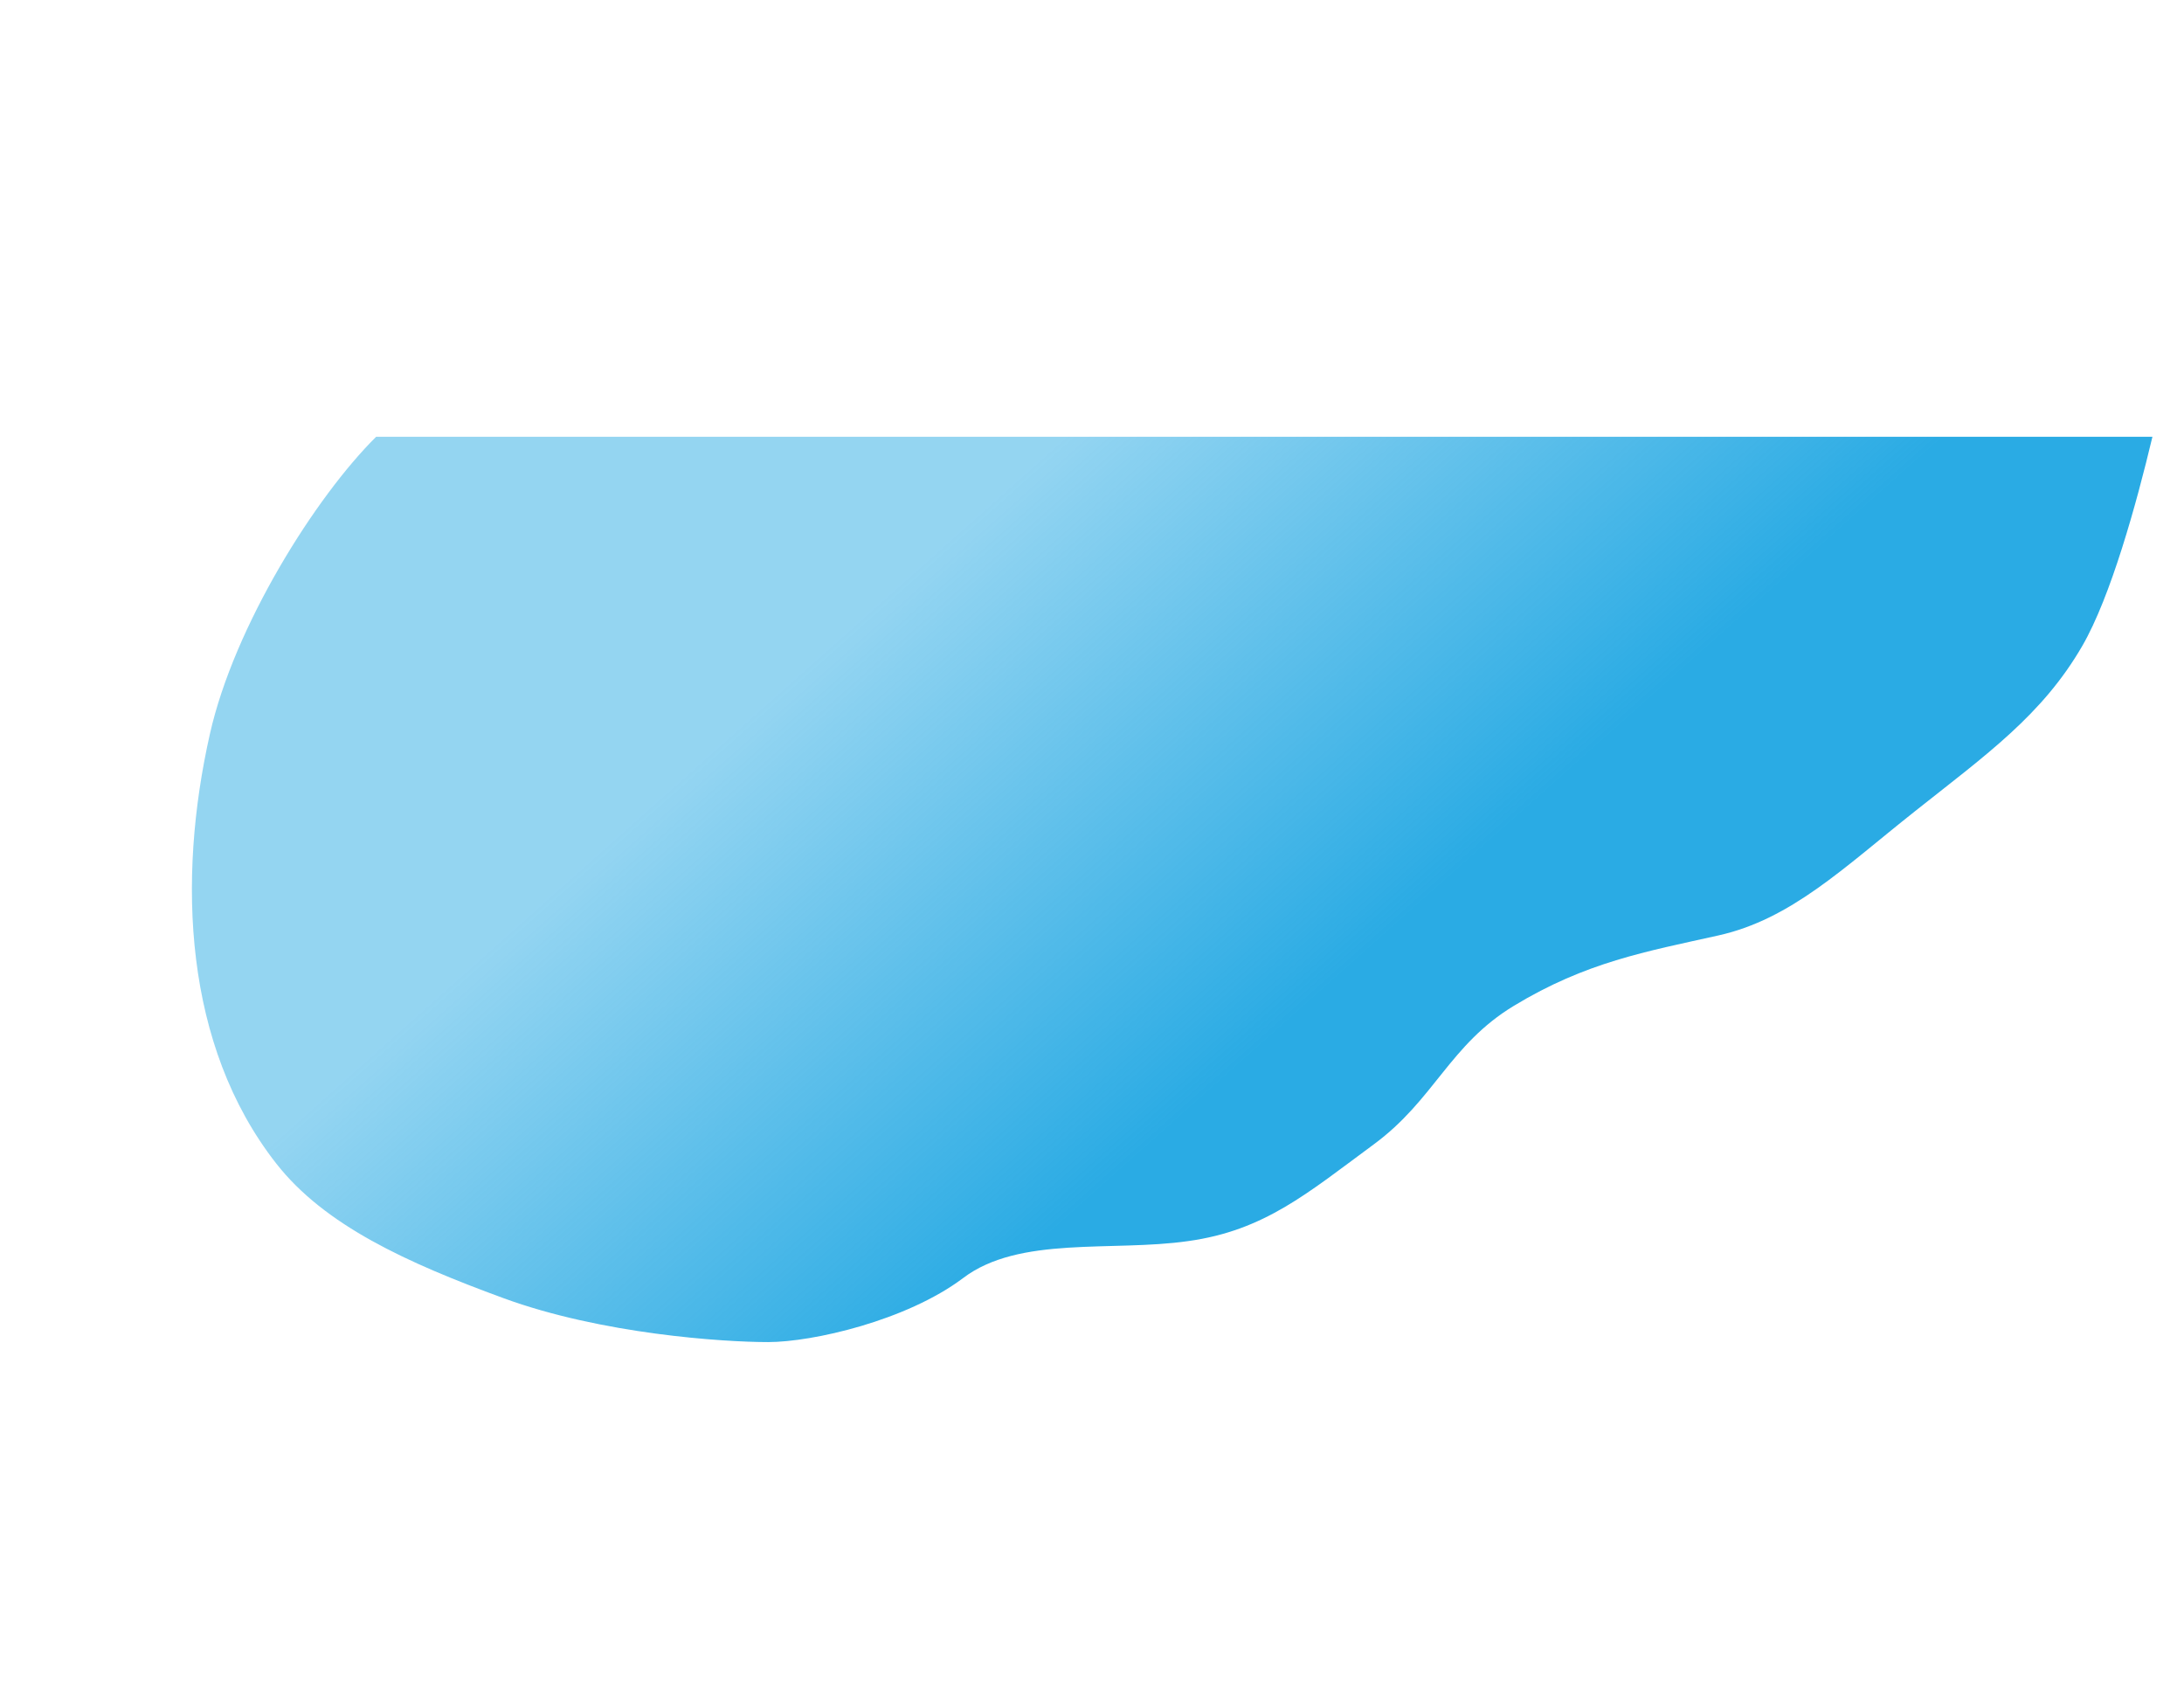 <?xml version="1.0" encoding="UTF-8"?> <svg xmlns="http://www.w3.org/2000/svg" width="1864" height="1435" viewBox="0 0 1864 1435" fill="none"> <g filter="url(#filter0_i)"> <path d="M1654.03 712.528C1715.59 663.736 1763.1 630.073 1797.16 571.221C1821.47 529.23 1843.37 450.189 1857.05 392.721L341.023 392.721C289.248 443.995 219.937 554.162 199.162 646.221C171.026 770.899 176.933 912.033 255.663 1012.72C296.977 1065.56 366.967 1097.42 449.663 1127.72C533.62 1158.48 637.41 1165.22 675.536 1165.22C713.663 1165.22 793.678 1146.88 841.838 1110.71C889.787 1074.19 969.252 1088.38 1034.09 1079.04C1099.15 1070.04 1135.87 1038.2 1192.5 996.5C1244.32 958.344 1257.11 911.534 1312.16 878.221C1373.82 840.915 1424.62 832.06 1486.66 818.221C1548.71 804.381 1593.45 760.549 1654.03 712.528Z" fill="url(#paint0_linear)"></path> </g> <defs> <filter id="filter0_i" x="-20" y="-307" width="1970.47" height="1741.71" filterUnits="userSpaceOnUse" color-interpolation-filters="sRGB"> <feFlood flood-opacity="0" result="BackgroundImageFix"></feFlood> <feBlend mode="normal" in="SourceGraphic" in2="BackgroundImageFix" result="shape"></feBlend> <feColorMatrix in="SourceAlpha" type="matrix" values="0 0 0 0 0 0 0 0 0 0 0 0 0 0 0 0 0 0 127 0" result="hardAlpha"></feColorMatrix> <feOffset dx="-20" dy="-20"></feOffset> <feGaussianBlur stdDeviation="30"></feGaussianBlur> <feComposite in2="hardAlpha" operator="arithmetic" k2="-1" k3="1"></feComposite> <feColorMatrix type="matrix" values="0 0 0 0 0 0 0 0 0 0 0 0 0 0 0 0 0 0 0.07 0"></feColorMatrix> <feBlend mode="normal" in2="shape" result="effect1_innerShadow"></feBlend> </filter> <linearGradient id="paint0_linear" x1="1207.16" y1="814.221" x2="873.162" y2="439.221" gradientUnits="userSpaceOnUse"> <stop stop-color="#2AABE4"></stop> <stop offset="1" stop-color="#2AABE4" stop-opacity="0.5"></stop> </linearGradient> </defs> </svg> 